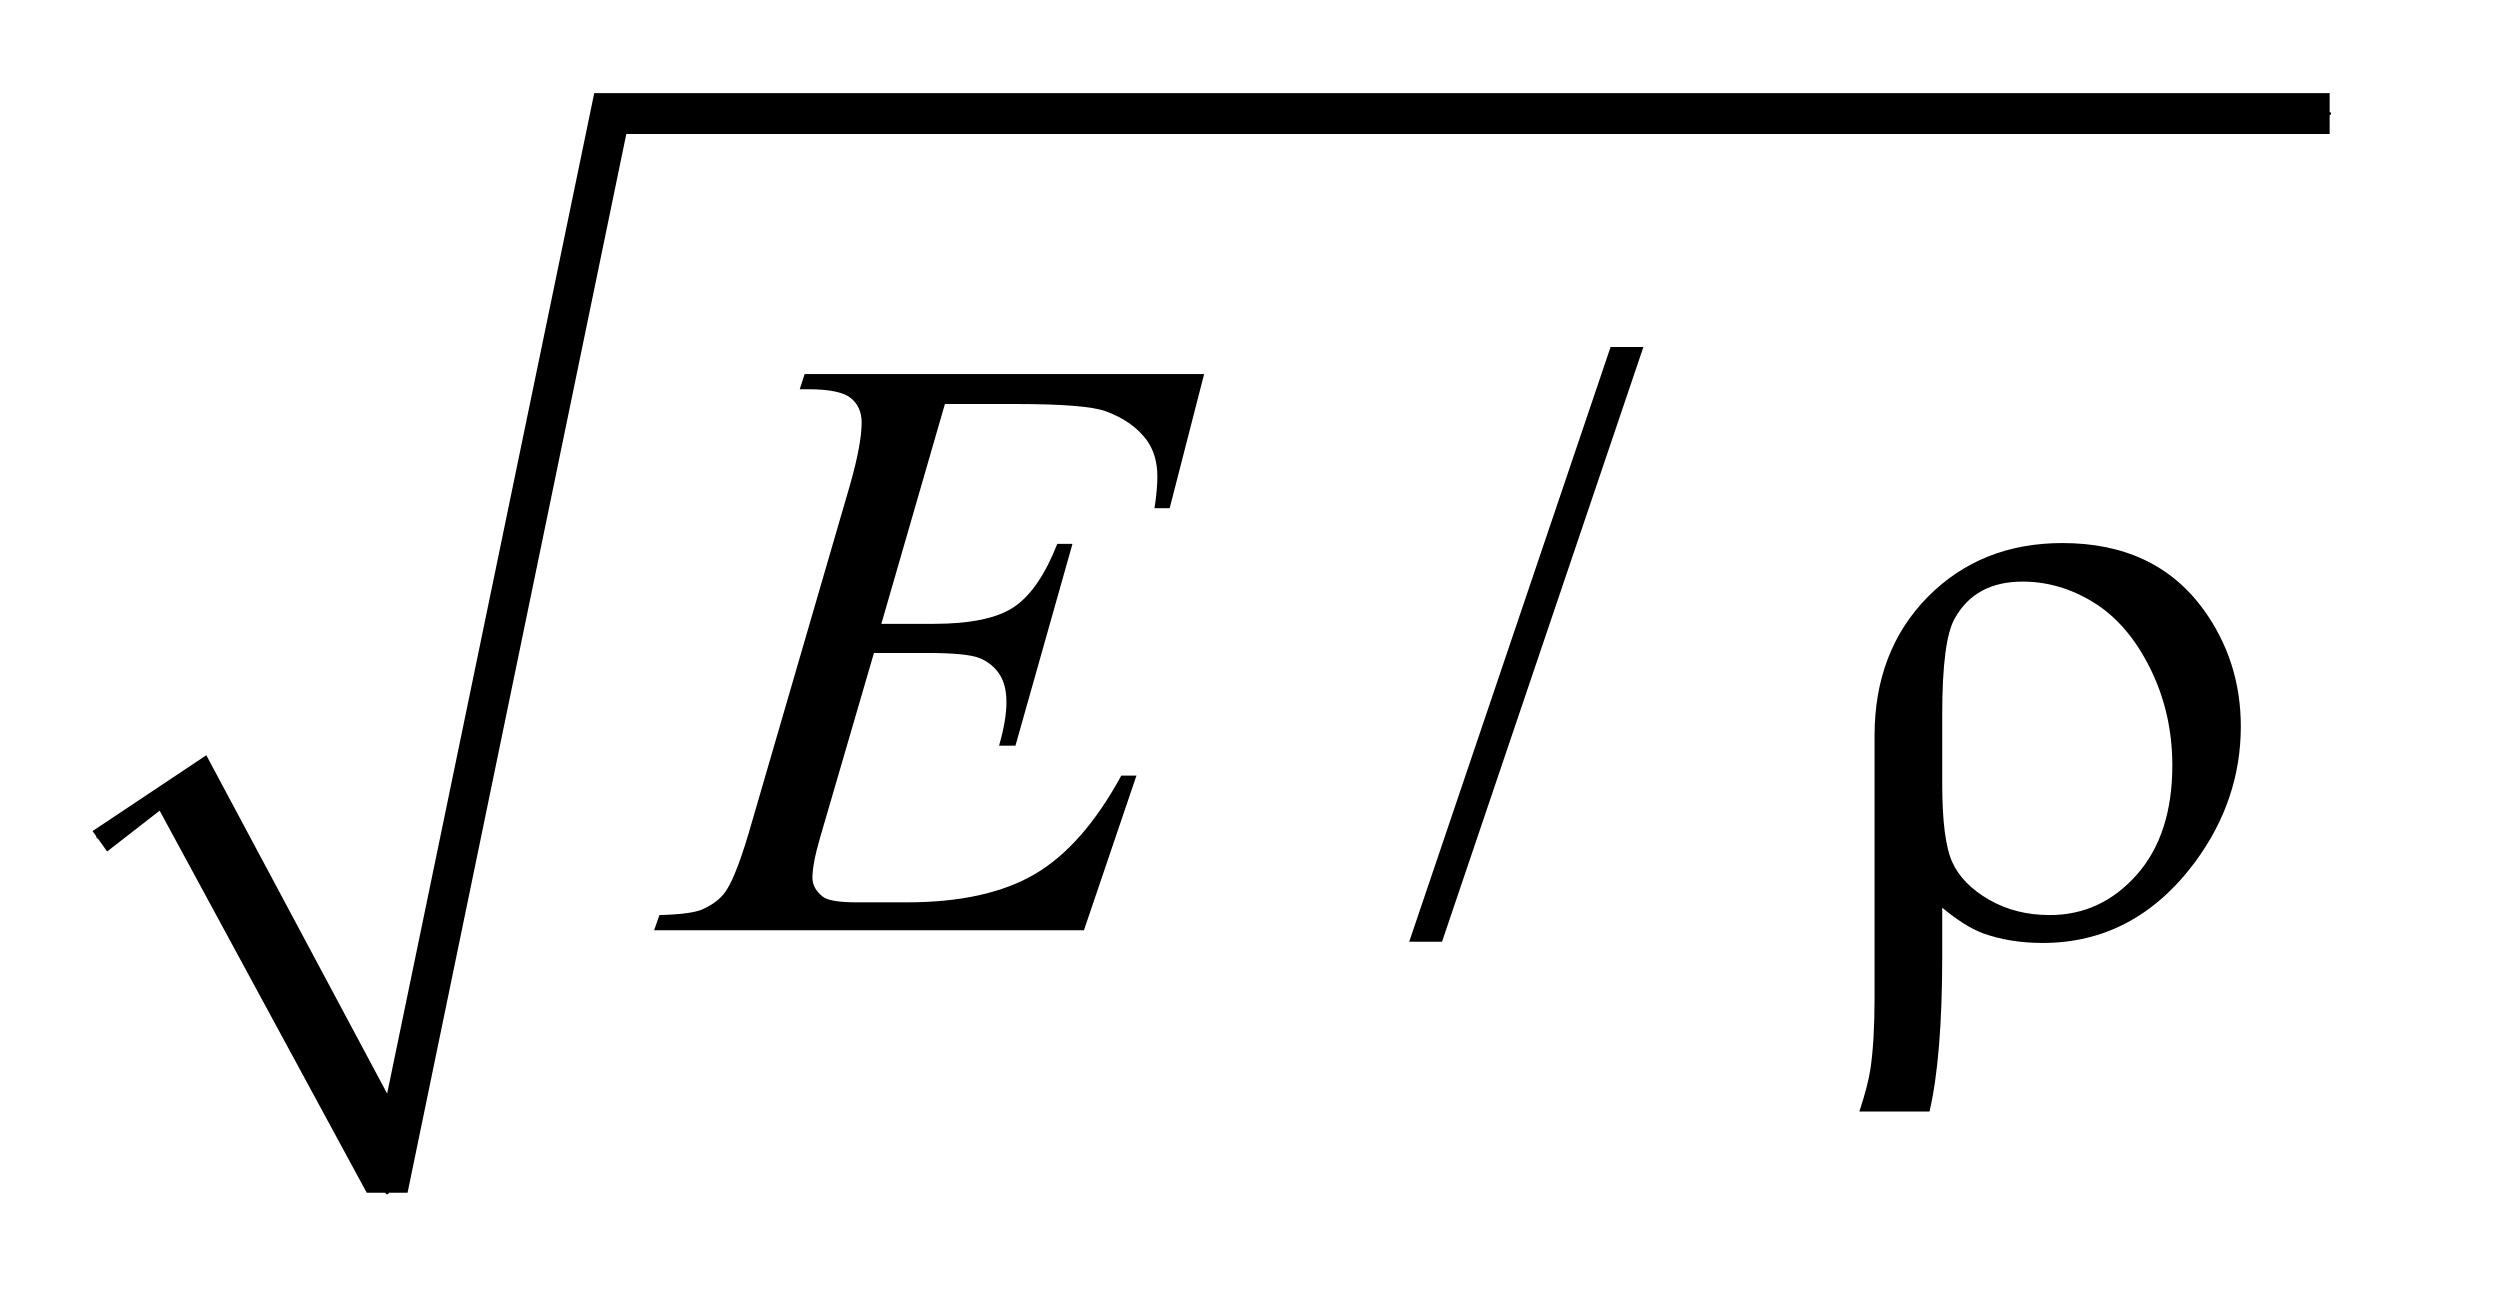 <?xml version="1.0" encoding="UTF-8"?>
<!DOCTYPE svg PUBLIC '-//W3C//DTD SVG 1.0//EN'
          'http://www.w3.org/TR/2001/REC-SVG-20010904/DTD/svg10.dtd'>
<svg stroke-dasharray="none" shape-rendering="auto" xmlns="http://www.w3.org/2000/svg" font-family="'Dialog'" text-rendering="auto" width="42" fill-opacity="1" color-interpolation="auto" color-rendering="auto" preserveAspectRatio="xMidYMid meet" font-size="12px" viewBox="0 0 42 22" fill="black" xmlns:xlink="http://www.w3.org/1999/xlink" stroke="black" image-rendering="auto" stroke-miterlimit="10" stroke-linecap="square" stroke-linejoin="miter" font-style="normal" stroke-width="1" height="22" stroke-dashoffset="0" font-weight="normal" stroke-opacity="1"
><!--Generated by the Batik Graphics2D SVG Generator--><defs id="genericDefs"
  /><g
  ><defs id="defs1"
    ><clipPath clipPathUnits="userSpaceOnUse" id="clipPath1"
      ><path d="M1.003 1.028 L27.026 1.028 L27.026 14.808 L1.003 14.808 L1.003 1.028 Z"
      /></clipPath
      ><clipPath clipPathUnits="userSpaceOnUse" id="clipPath2"
      ><path d="M32.051 32.949 L32.051 474.622 L863.449 474.622 L863.449 32.949 Z"
      /></clipPath
    ></defs
    ><g stroke-linecap="round" stroke-linejoin="round" transform="scale(1.576,1.576) translate(-1.003,-1.028) matrix(0.031,0,0,0.031,0,0)"
    ><path fill="none" d="M66 321 L95 301" clip-path="url(#clipPath2)"
    /></g
    ><g stroke-linecap="round" stroke-linejoin="round" transform="matrix(0.049,0,0,0.049,-1.581,-1.62)"
    ><path fill="none" d="M95 301 L165 442" clip-path="url(#clipPath2)"
    /></g
    ><g stroke-linecap="round" stroke-linejoin="round" transform="matrix(0.049,0,0,0.049,-1.581,-1.62)"
    ><path fill="none" d="M165 442 L241 72" clip-path="url(#clipPath2)"
    /></g
    ><g stroke-linecap="round" stroke-linejoin="round" transform="matrix(0.049,0,0,0.049,-1.581,-1.62)"
    ><path fill="none" d="M241 72 L831 72" clip-path="url(#clipPath2)"
    /></g
    ><g transform="matrix(0.049,0,0,0.049,-1.581,-1.62)"
    ><path d="M64 318 L103 292 L165 408 L236 65 L831 65 L831 79 L247 79 L172 442 L158 442 L87 311 L69 325 Z" stroke="none" clip-path="url(#clipPath2)"
    /></g
    ><g transform="matrix(0.049,0,0,0.049,-1.581,-1.62)"
    ><path d="M595.719 152.031 L526.672 355.938 L515.422 355.938 L584.469 152.031 L595.719 152.031 Z" stroke="none" clip-path="url(#clipPath2)"
    /></g
    ><g transform="matrix(0.049,0,0,0.049,-1.581,-1.62)"
    ><path d="M356.234 171.578 L334.438 246.953 L352.297 246.953 Q371.422 246.953 380 241.117 Q388.578 235.281 394.766 219.531 L399.969 219.531 L380.422 288.719 L374.797 288.719 Q377.328 280 377.328 273.812 Q377.328 267.766 374.867 264.109 Q372.406 260.453 368.117 258.695 Q363.828 256.938 350.047 256.938 L331.906 256.938 L313.484 320.078 Q310.812 329.219 310.812 334 Q310.812 337.656 314.328 340.469 Q316.719 342.438 326.281 342.438 L343.156 342.438 Q370.578 342.438 387.102 332.734 Q403.625 323.031 416.703 298.984 L421.906 298.984 L403.906 352 L256.531 352 L258.359 346.797 Q269.328 346.516 273.125 344.828 Q278.75 342.297 281.281 338.359 Q285.078 332.594 290.281 314.172 L323.75 199.141 Q327.688 185.219 327.688 177.906 Q327.688 172.562 323.961 169.539 Q320.234 166.516 309.406 166.516 L306.453 166.516 L308.141 161.312 L445.109 161.312 L433.297 207.297 L428.094 207.297 Q429.078 200.828 429.078 196.469 Q429.078 189.016 425.422 183.953 Q420.641 177.484 411.5 174.109 Q404.75 171.578 380.422 171.578 L356.234 171.578 Z" stroke="none" clip-path="url(#clipPath2)"
    /></g
    ><g transform="matrix(0.049,0,0,0.049,-1.581,-1.62)"
    ><path d="M698.172 344.266 L698.172 360.719 Q698.172 395.453 693.812 414.156 L669.766 414.156 Q672.719 405.156 673.562 399.531 Q674.969 389.969 674.969 375.484 L674.969 285.344 Q674.969 256.234 693.25 237.672 Q711.531 219.25 739.375 219.25 Q771.156 219.25 787.75 242.031 Q800.547 259.75 800.547 282.109 Q800.547 307.281 784.938 328.516 Q764.266 356.359 732.625 356.359 Q721.234 356.359 711.953 352.984 Q705.766 350.594 698.172 344.266 ZM698.172 301.797 Q698.172 321.062 701.617 328.656 Q705.062 336.25 714.203 341.523 Q723.344 346.797 735.016 346.797 Q752.594 346.797 764.828 333.016 Q777.062 319.234 777.062 295.469 Q777.062 277.609 769.539 262.352 Q762.016 247.094 750.344 239.781 Q738.672 232.469 725.734 232.469 Q709.562 232.469 702.531 244.984 Q698.172 252.438 698.172 278.031 L698.172 301.797 Z" stroke="none" clip-path="url(#clipPath2)"
    /></g
  ></g
></svg
>
